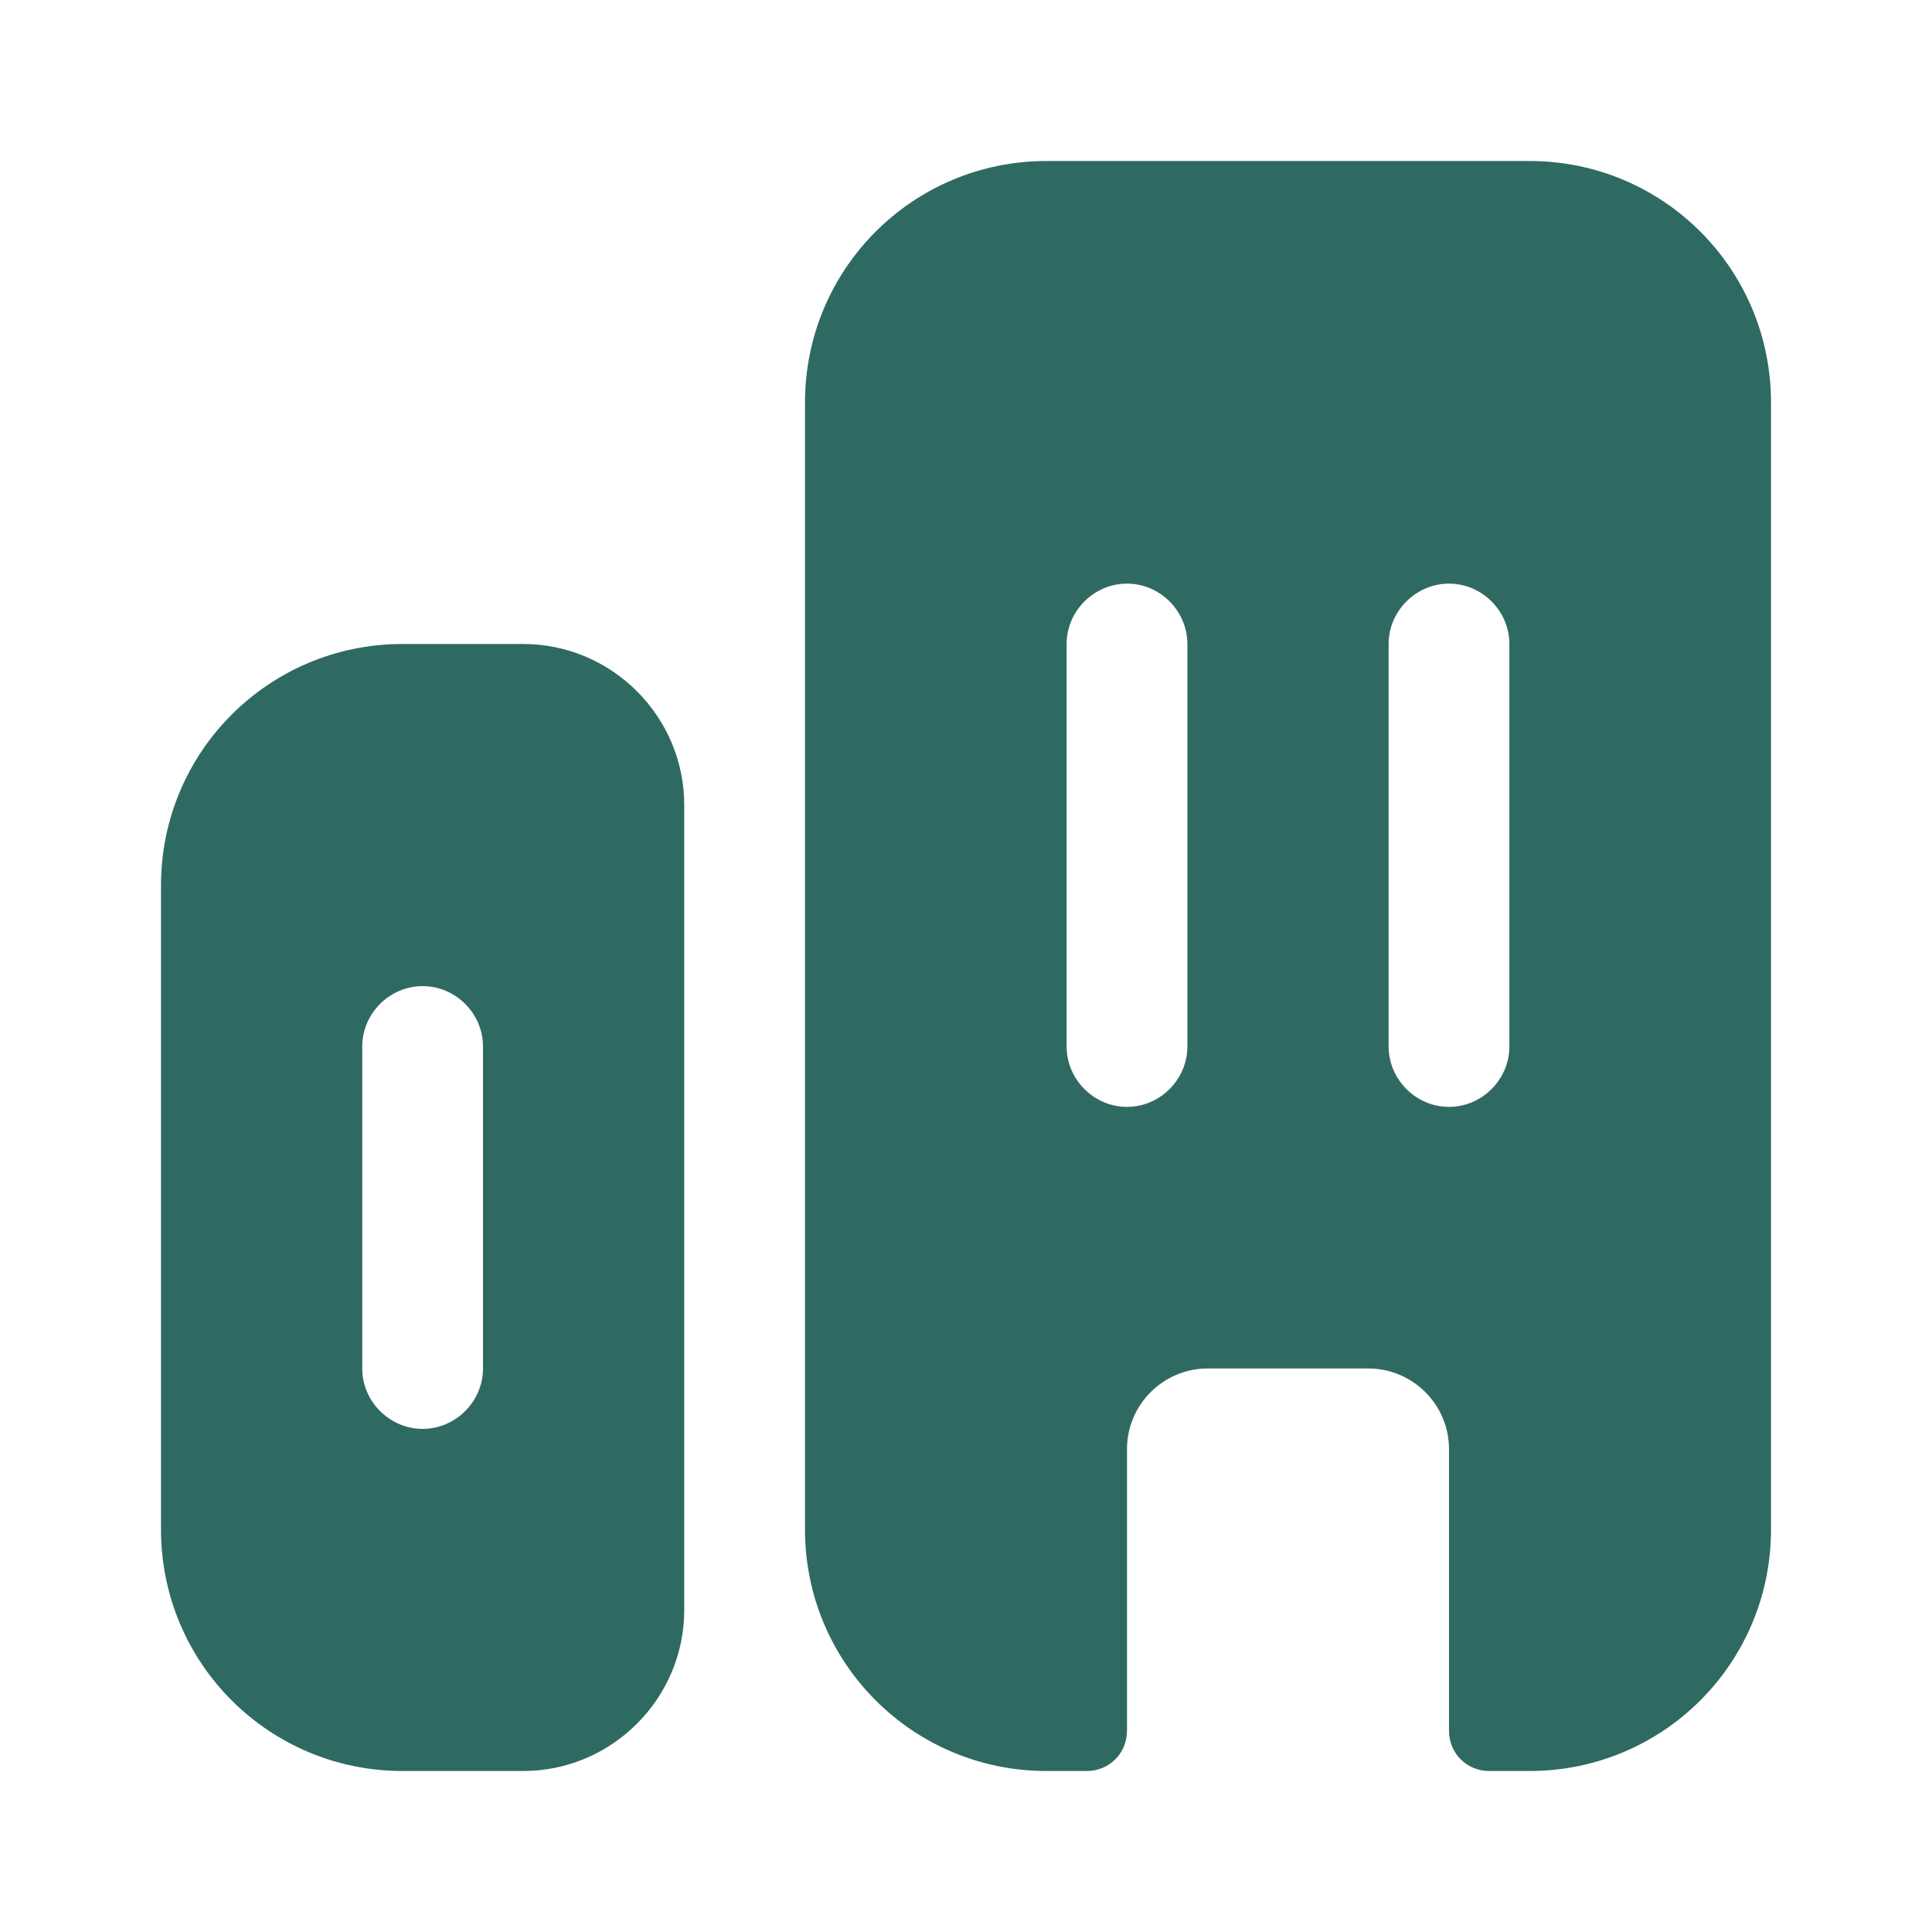 <svg width="60" height="60" viewBox="0 0 60 60" fill="none" xmlns="http://www.w3.org/2000/svg">
<path d="M12.5 20C8.35 20 5 23.35 5 27.5V47.5C5 51.65 8.35 55 12.5 55H16.25C19 55 21.25 52.75 21.25 50V25C21.25 22.25 19 20 16.25 20H12.5ZM15 42.5C15 43.525 14.15 44.375 13.125 44.375C12.1 44.375 11.25 43.525 11.25 42.5V32.5C11.25 31.475 12.1 30.625 13.125 30.625C14.15 30.625 15 31.475 15 32.5V42.5Z" fill="#2F6A62"/>
<path d="M47.5 5H32.5C28.35 5 25 8.35 25 12.5V47.5C25 51.65 28.35 55 32.5 55H33.75C34.45 55 35 54.45 35 53.75V45C35 43.625 36.125 42.5 37.5 42.5H42.5C43.875 42.5 45 43.625 45 45V53.75C45 54.45 45.55 55 46.25 55H47.5C51.65 55 55 51.65 55 47.5V12.5C55 8.35 51.65 5 47.5 5ZM36.875 32.5C36.875 33.525 36.025 34.375 35 34.375C33.975 34.375 33.125 33.525 33.125 32.5V20C33.125 18.975 33.975 18.125 35 18.125C36.025 18.125 36.875 18.975 36.875 20V32.5ZM46.875 32.5C46.875 33.525 46.025 34.375 45 34.375C43.975 34.375 43.125 33.525 43.125 32.5V20C43.125 18.975 43.975 18.125 45 18.125C46.025 18.125 46.875 18.975 46.875 20V32.5Z" fill="#2F6A62"/>
</svg>
